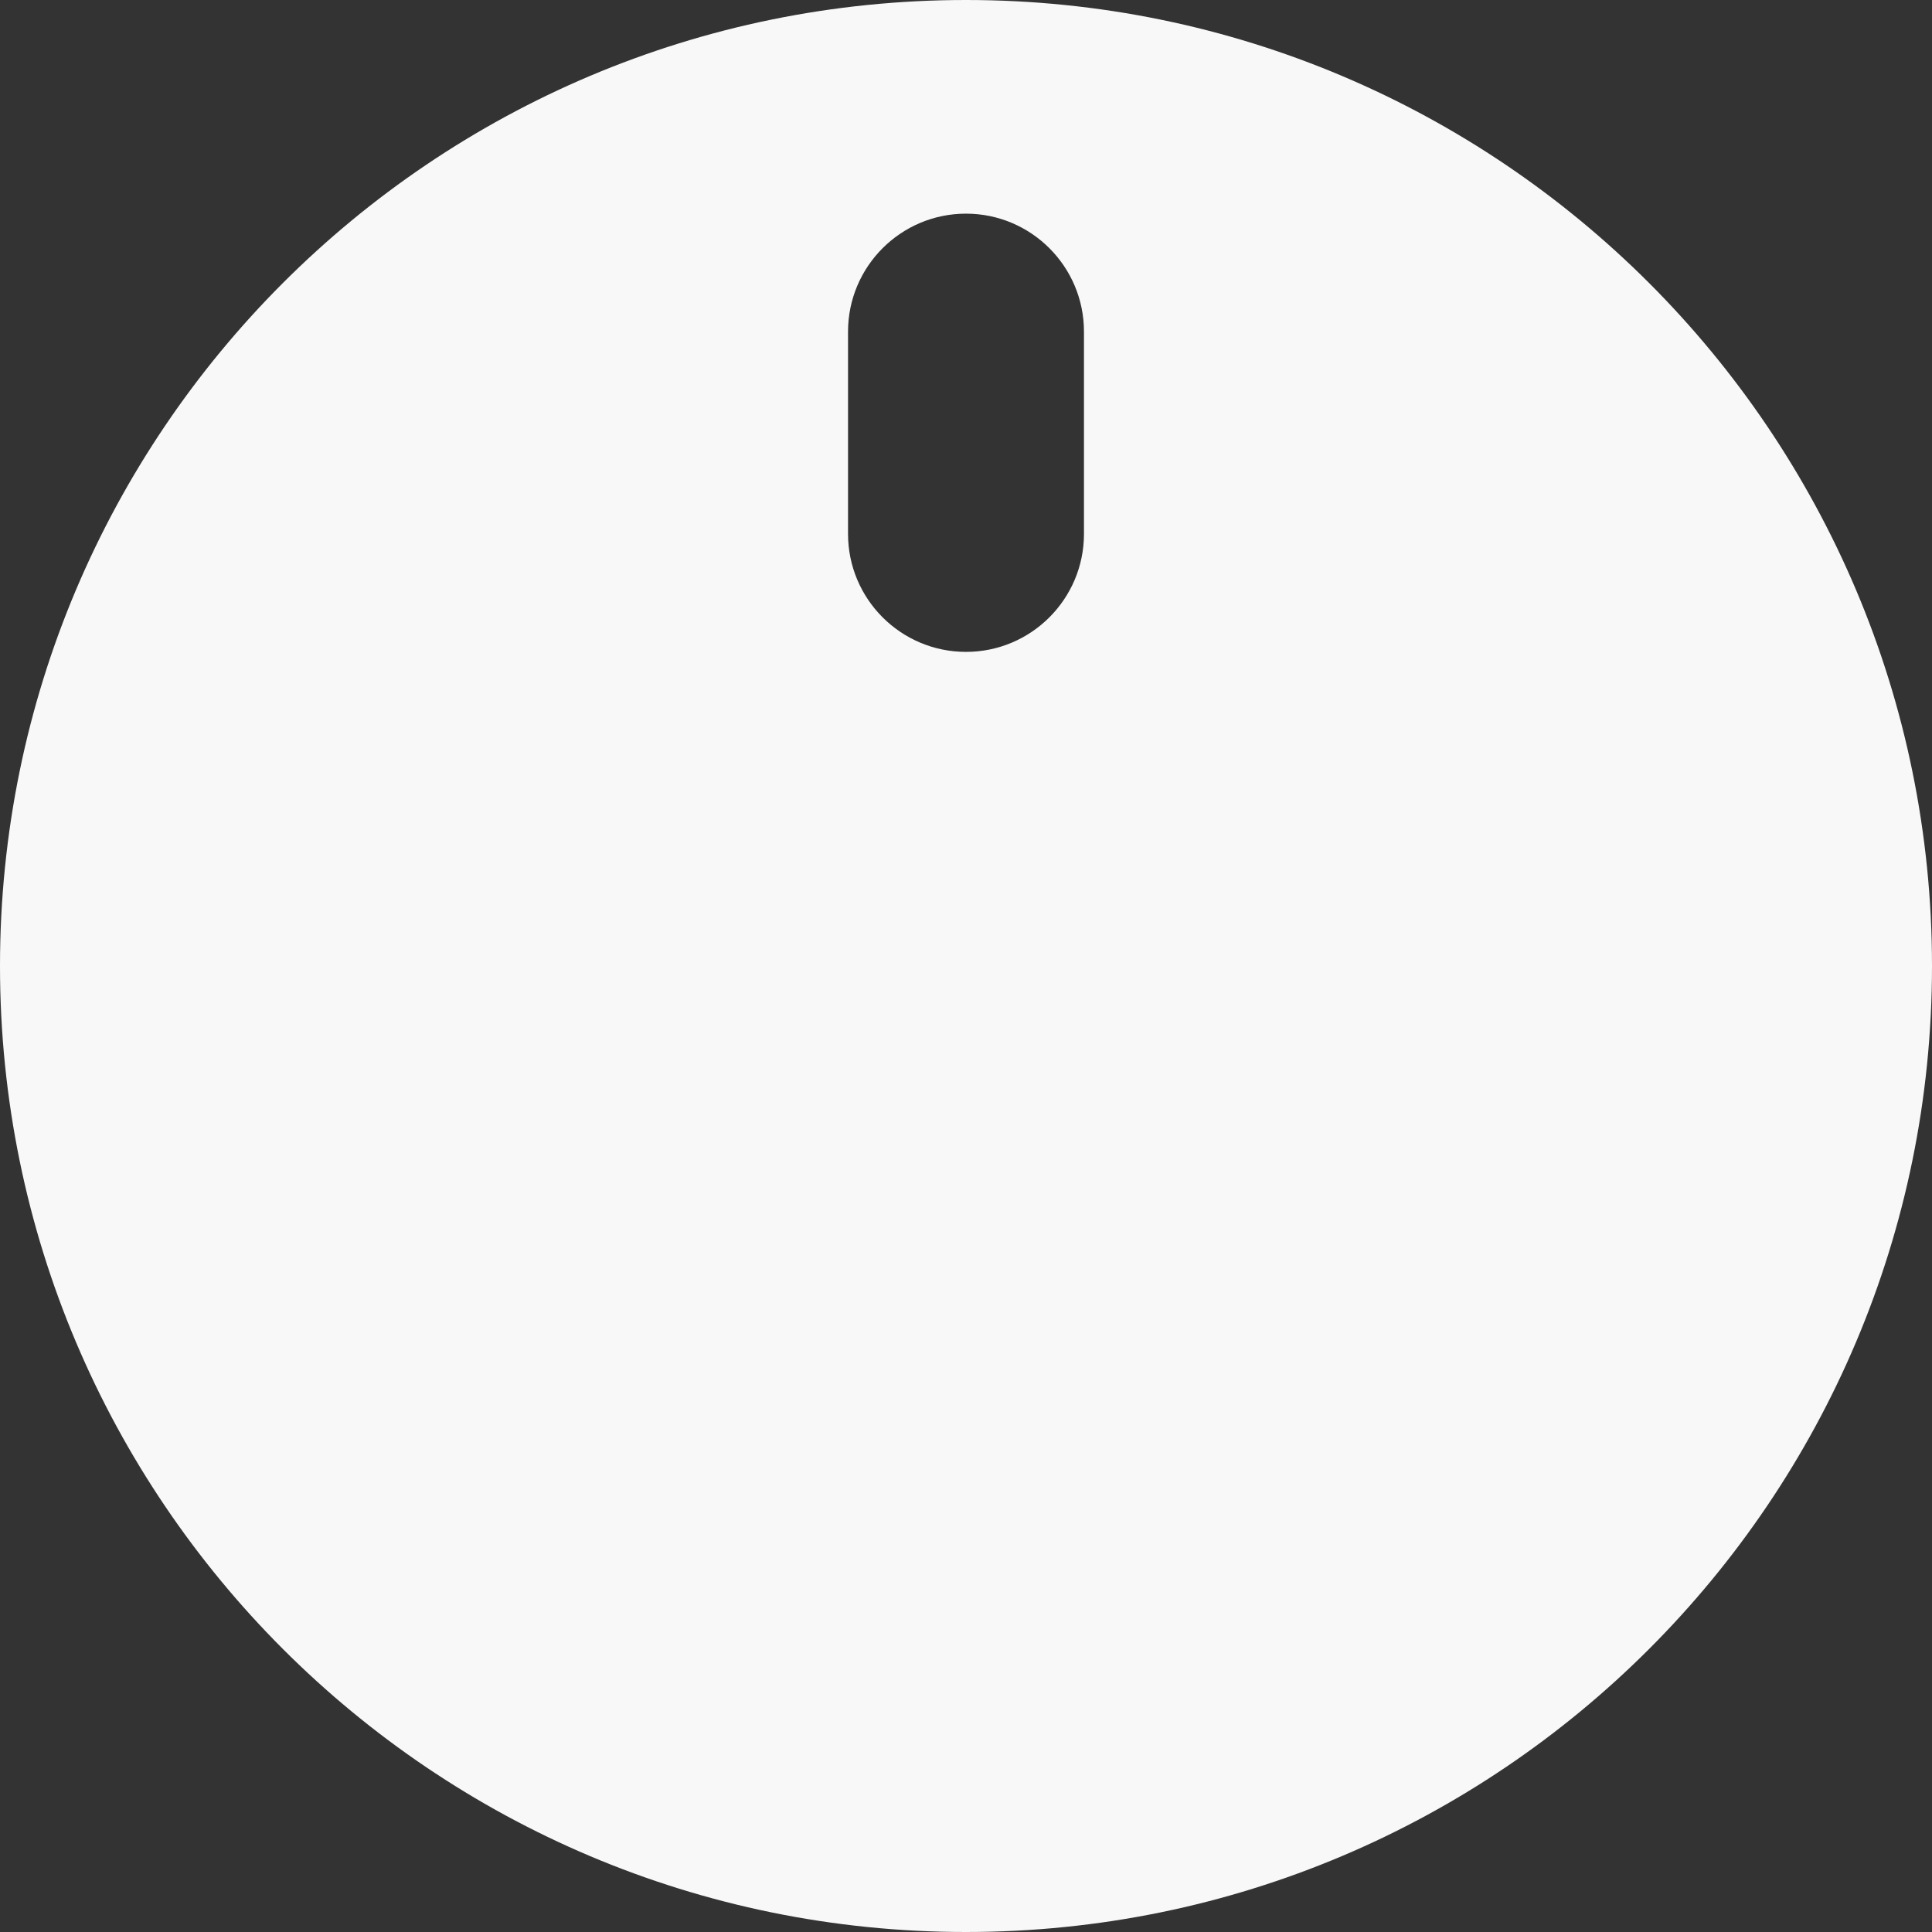 <?xml version="1.0" encoding="UTF-8"?> <svg xmlns="http://www.w3.org/2000/svg" width="17" height="17" viewBox="0 0 17 17" fill="none"><rect x="0" y="0" width="17" height="17" fill="#333333" stroke="none"/><path d="M8.5 -7.43093e-07C13.194 -3.32723e-07 17 3.806 17 8.5C17 13.194 13.194 17 8.5 17C3.806 17 1.17231e-06 13.194 1.58268e-06 8.5C1.99305e-06 3.806 3.806 -1.15346e-06 8.5 -7.43093e-07ZM7.462 4.698C7.462 5.271 7.927 5.736 8.5 5.736C9.073 5.736 9.538 5.271 9.538 4.698L9.538 2.918C9.538 2.345 9.073 1.88 8.5 1.88C7.927 1.88 7.462 2.345 7.462 2.918L7.462 4.698Z" fill="#F8F8F8"></path></svg> 